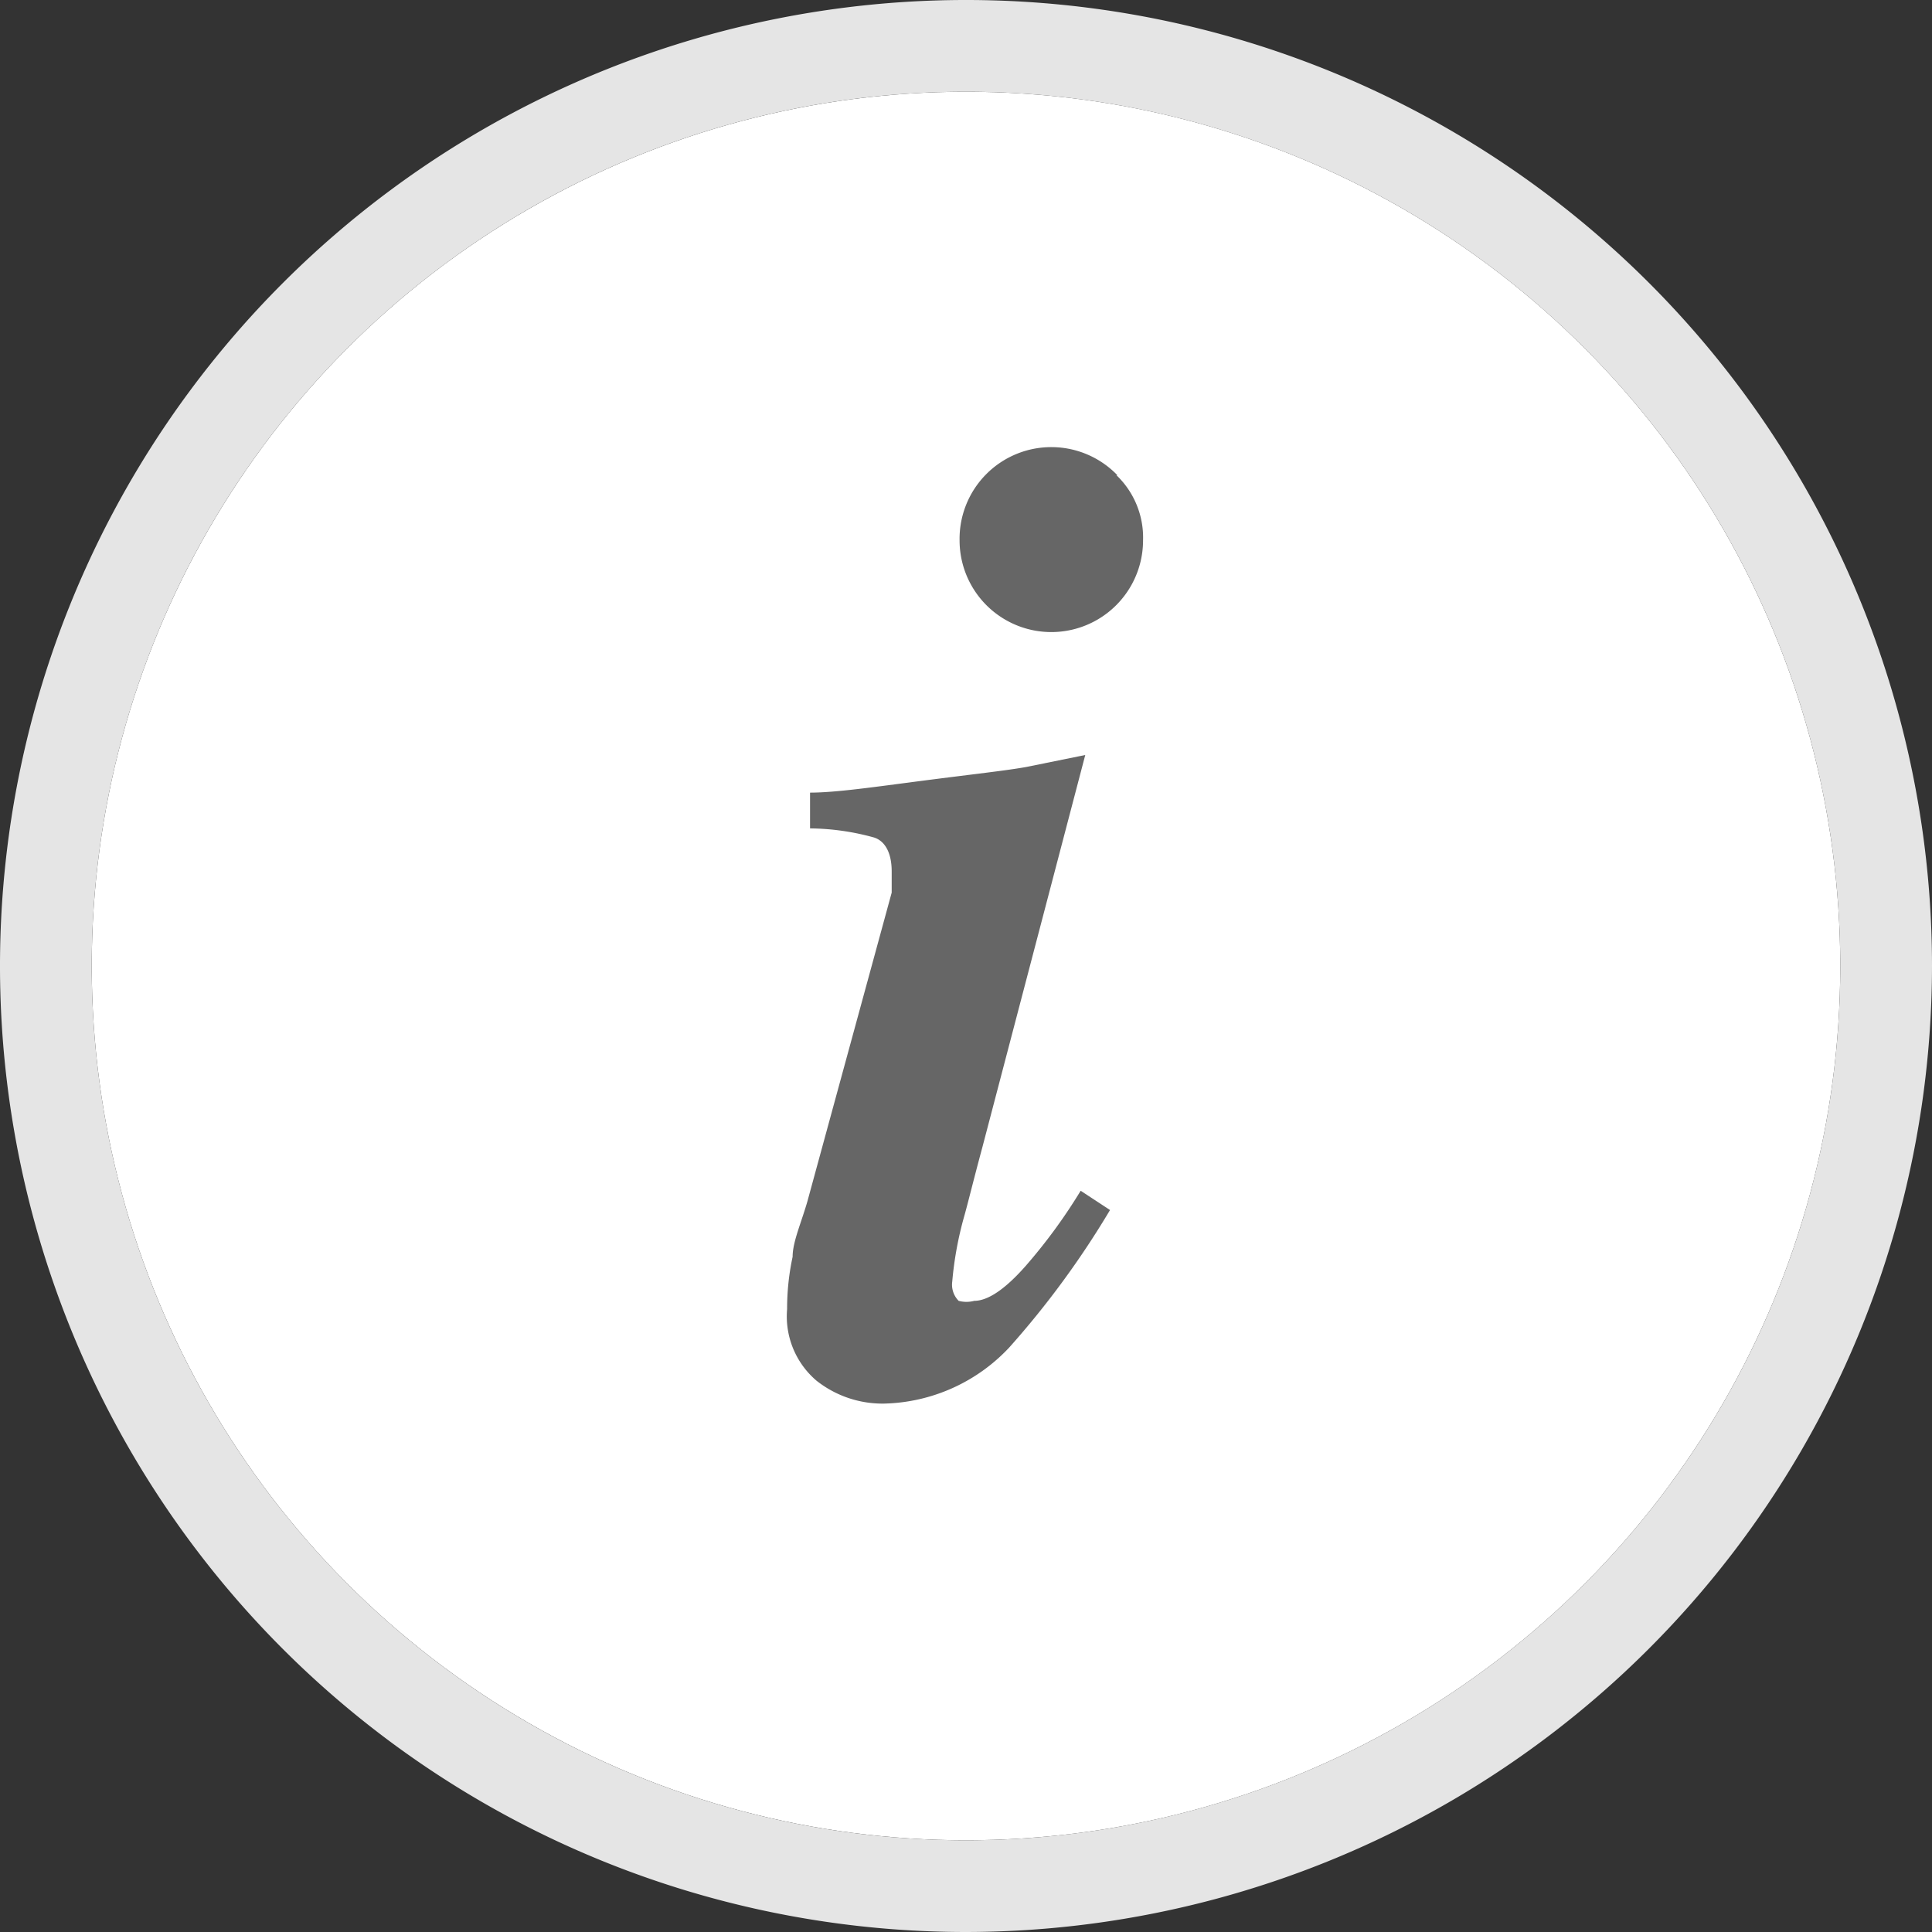 <svg xmlns="http://www.w3.org/2000/svg" viewBox="0 0 21.06 21.06"><rect x="0" y="0" width="21.06" height="21.06" fill="#333333" stroke="none"/><defs><style>.cls-1{fill:#fff;}.cls-2{fill:#e5e5e5;}.cls-3{fill:#666;}</style></defs><g id="Calque_2" data-name="Calque 2"><g id="charte"><circle class="cls-1" cx="10.53" cy="10.53" r="9.53"/><path class="cls-2" d="M10.53,21.06A10.53,10.53,0,1,1,21.06,10.53,10.54,10.54,0,0,1,10.53,21.06ZM10.53,1a9.53,9.53,0,1,0,9.53,9.53A9.53,9.53,0,0,0,10.53,1Z"/><path class="cls-3" d="M8.64,13.7c0-.16.09-.36.16-.6l.92-3.37,0-.12s0-.08,0-.11c0-.2-.07-.33-.19-.37a2.69,2.69,0,0,0-.7-.1V8.64c.28,0,.69-.06,1.23-.13s.91-.11,1.13-.15l.64-.13L10.71,12.5c-.1.37-.16.62-.2.76a3.84,3.84,0,0,0-.13.71.25.25,0,0,0,.07.21.33.33,0,0,0,.17,0c.15,0,.34-.13.56-.38a5.94,5.94,0,0,0,.6-.82l.32.21A9.71,9.71,0,0,1,11,14.69a1.93,1.93,0,0,1-1.36.61,1.16,1.16,0,0,1-.74-.25.92.92,0,0,1-.32-.78A2.67,2.67,0,0,1,8.64,13.7Zm3.53-8.52a.94.94,0,0,1,.29.71,1,1,0,0,1-2,0,1,1,0,0,1,1.72-.71Z"/></g></g></svg>